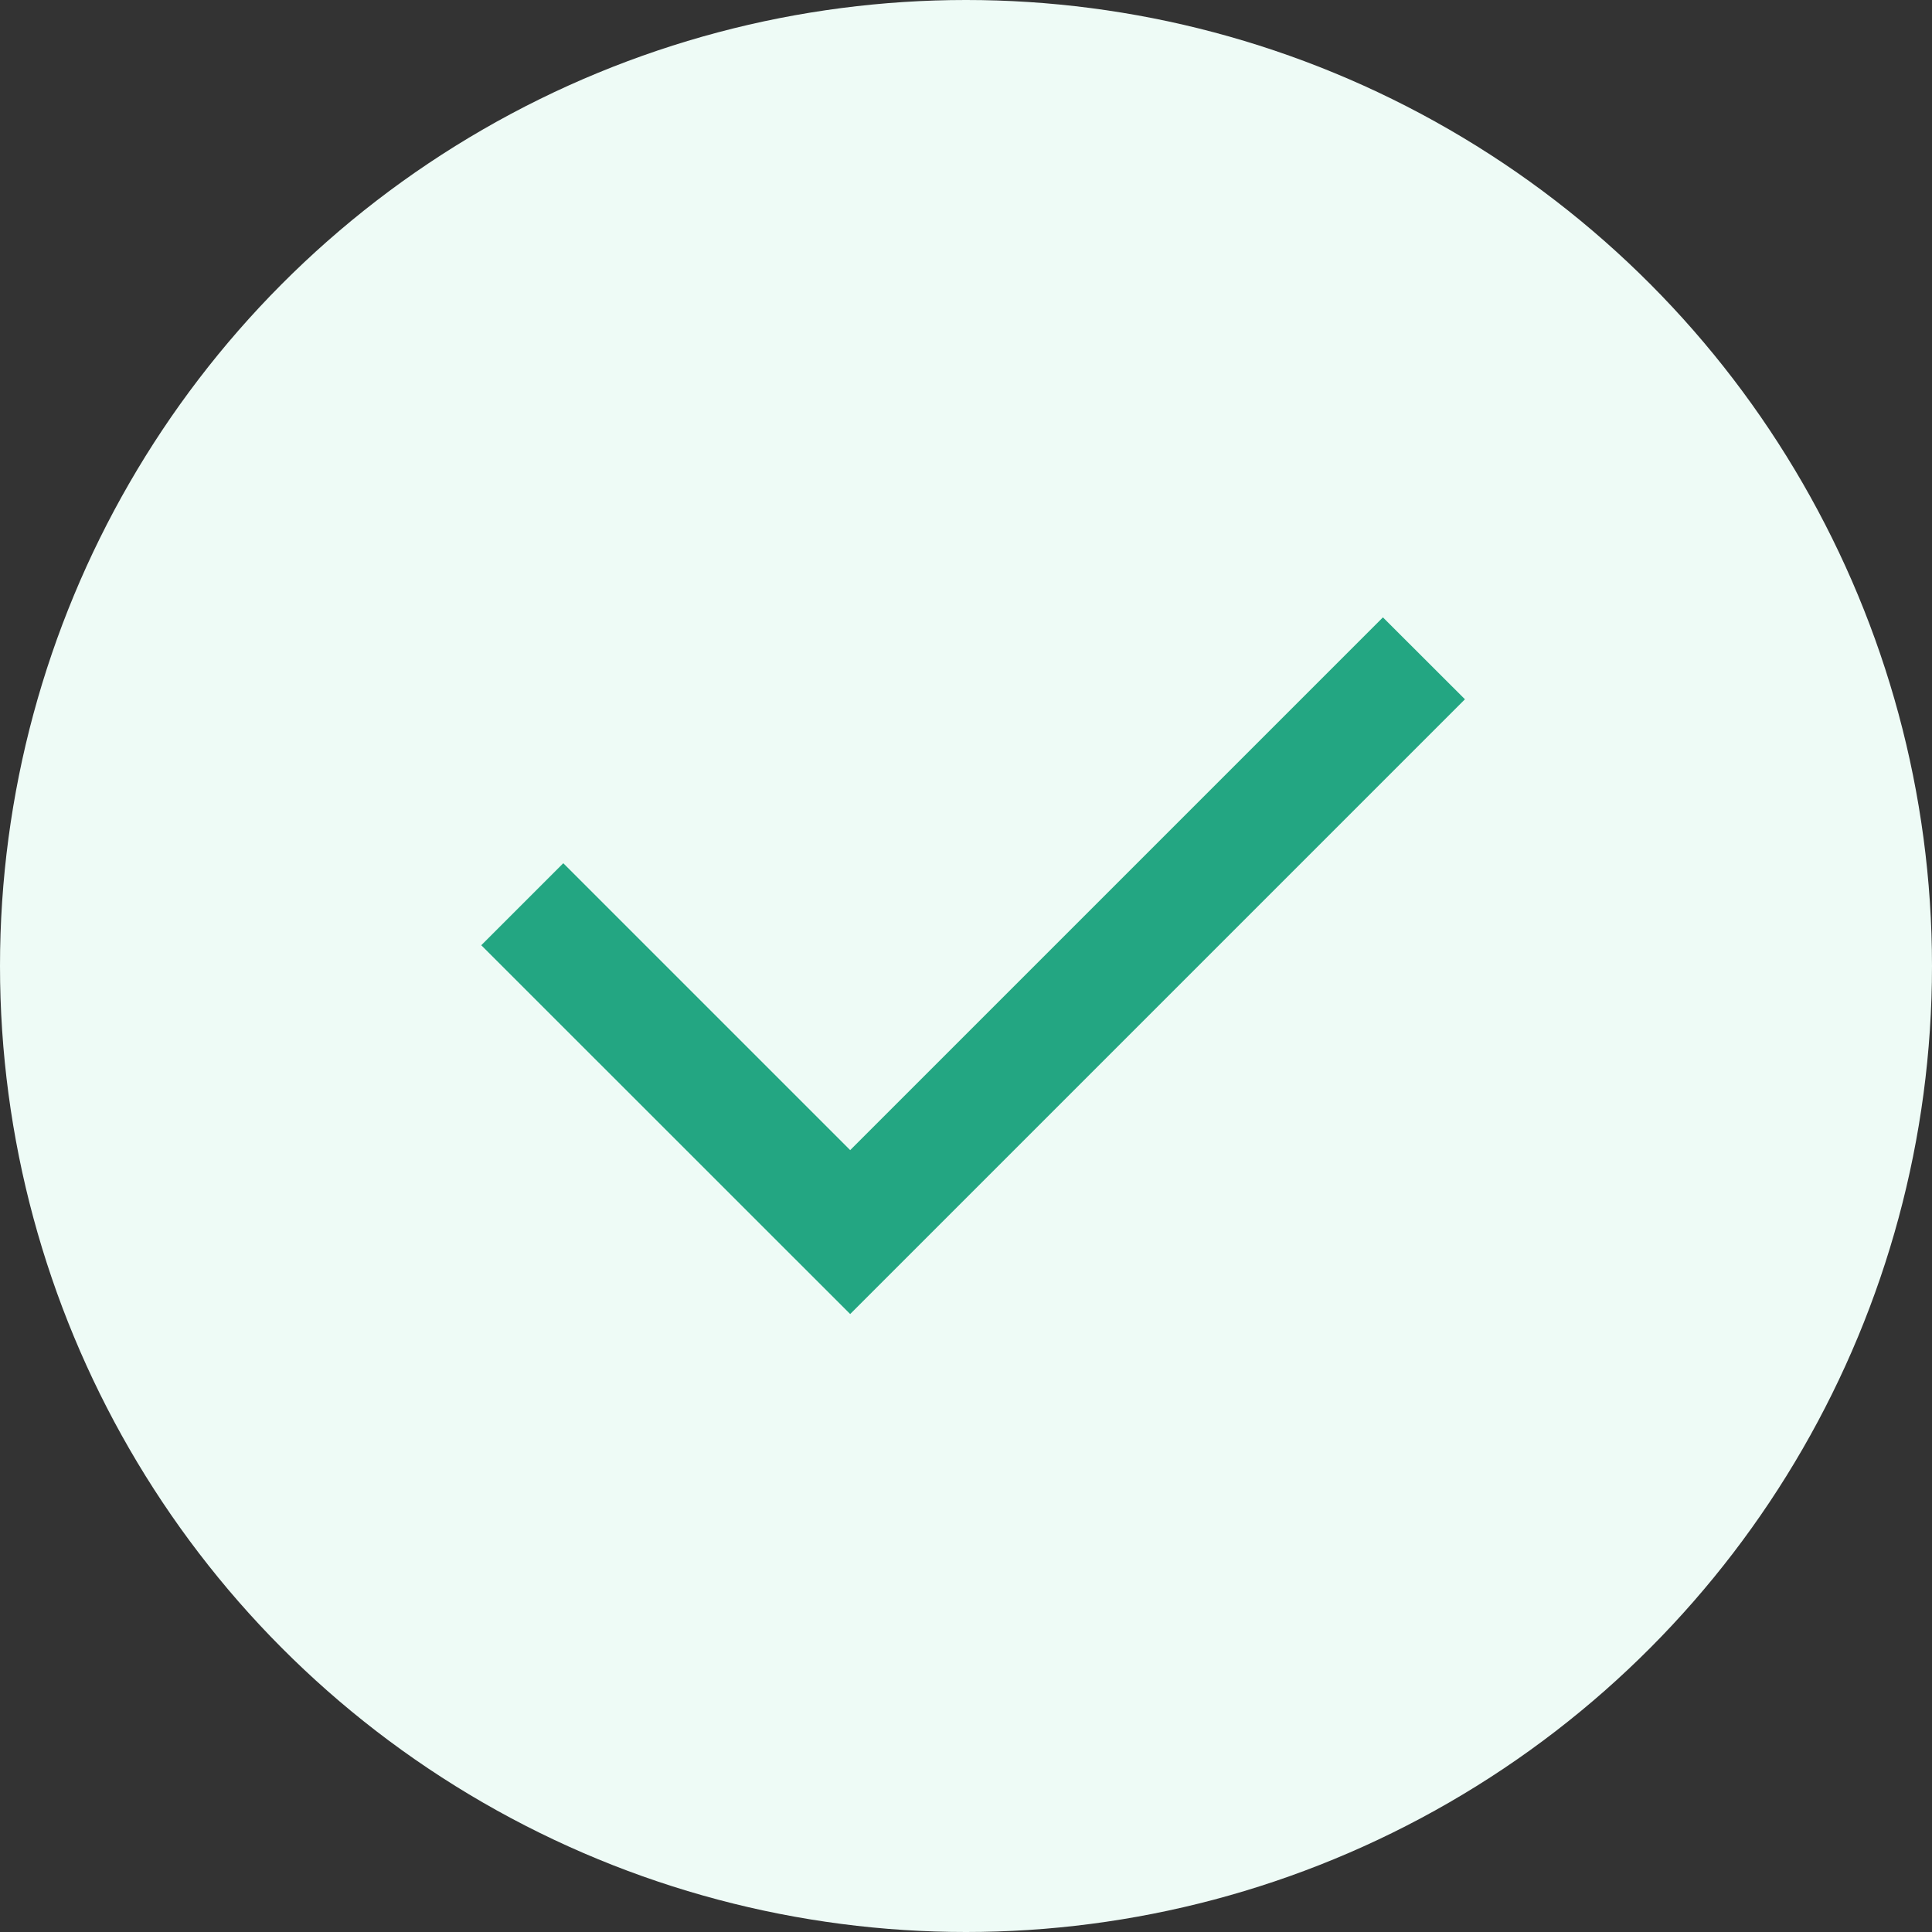 <svg width="20" height="20" viewBox="0 0 20 20" fill="none" xmlns="http://www.w3.org/2000/svg">
<rect x="0" y="0" width="20" height="20" fill="#333333" stroke="none"/>
<circle cx="10" cy="10" r="10" fill="#EEFBF6"/>
<path d="M8.801 11.906L14.316 6.391L15.165 7.239L8.801 13.603L4.982 9.785L5.831 8.936L8.801 11.906Z" fill="#23A682"/>
</svg>
